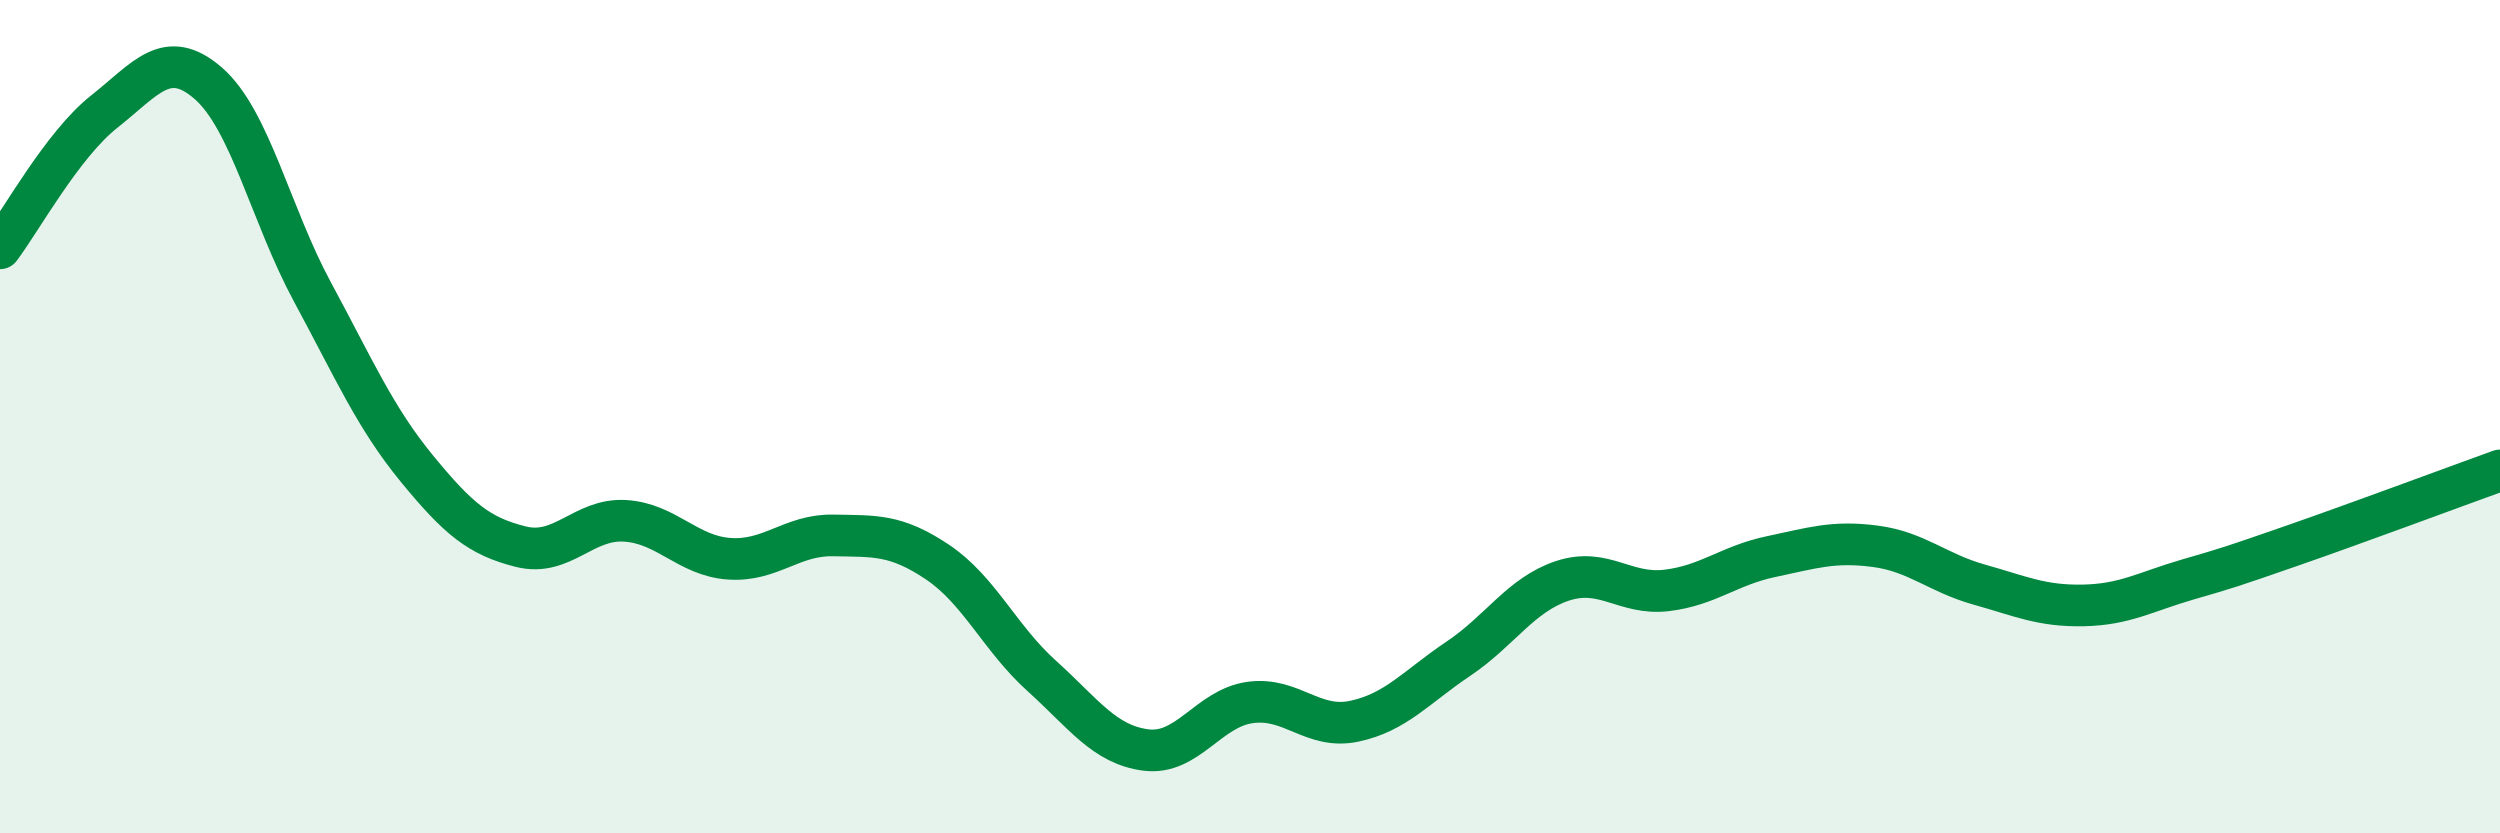 
    <svg width="60" height="20" viewBox="0 0 60 20" xmlns="http://www.w3.org/2000/svg">
      <path
        d="M 0,5.96 C 0.5,5.3 1.5,3.47 2.5,2.68 C 3.5,1.89 4,1.13 5,2 C 6,2.87 6.5,5.16 7.5,7.01 C 8.5,8.86 9,10.02 10,11.24 C 11,12.46 11.5,12.87 12.5,13.12 C 13.5,13.37 14,12.44 15,12.5 C 16,12.56 16.5,13.34 17.5,13.41 C 18.5,13.48 19,12.83 20,12.85 C 21,12.87 21.5,12.82 22.5,13.49 C 23.5,14.16 24,15.32 25,16.22 C 26,17.12 26.5,17.87 27.5,18 C 28.5,18.13 29,17 30,16.86 C 31,16.72 31.5,17.52 32.5,17.31 C 33.5,17.1 34,16.48 35,15.81 C 36,15.14 36.5,14.27 37.5,13.94 C 38.5,13.61 39,14.29 40,14.17 C 41,14.05 41.5,13.57 42.5,13.36 C 43.5,13.15 44,12.98 45,13.11 C 46,13.24 46.5,13.75 47.5,14.03 C 48.5,14.31 49,14.55 50,14.53 C 51,14.51 51.5,14.2 52.5,13.91 C 53.5,13.62 53.5,13.62 55,13.1 C 56.5,12.58 59,11.65 60,11.29L60 20L0 20Z"
        fill="#008740"
        opacity="0.1"
        stroke-linecap="round"
        stroke-linejoin="round"
      />
      <path
        d="M 0,5.96 C 0.5,5.3 1.5,3.47 2.5,2.68 C 3.5,1.89 4,1.13 5,2 C 6,2.87 6.5,5.16 7.5,7.01 C 8.5,8.86 9,10.02 10,11.24 C 11,12.46 11.5,12.87 12.5,13.12 C 13.5,13.37 14,12.44 15,12.5 C 16,12.56 16.5,13.34 17.5,13.41 C 18.5,13.48 19,12.83 20,12.85 C 21,12.87 21.5,12.82 22.5,13.49 C 23.5,14.16 24,15.32 25,16.22 C 26,17.12 26.5,17.87 27.5,18 C 28.5,18.13 29,17 30,16.86 C 31,16.72 31.5,17.52 32.5,17.31 C 33.5,17.1 34,16.48 35,15.81 C 36,15.14 36.5,14.27 37.5,13.94 C 38.5,13.61 39,14.29 40,14.17 C 41,14.05 41.5,13.57 42.5,13.36 C 43.5,13.15 44,12.98 45,13.11 C 46,13.24 46.5,13.75 47.5,14.03 C 48.5,14.31 49,14.55 50,14.53 C 51,14.51 51.5,14.2 52.5,13.91 C 53.5,13.62 53.5,13.62 55,13.1 C 56.5,12.58 59,11.65 60,11.29"
        stroke="#008740"
        stroke-width="1"
        fill="none"
        stroke-linecap="round"
        stroke-linejoin="round"
      />
    </svg>
  